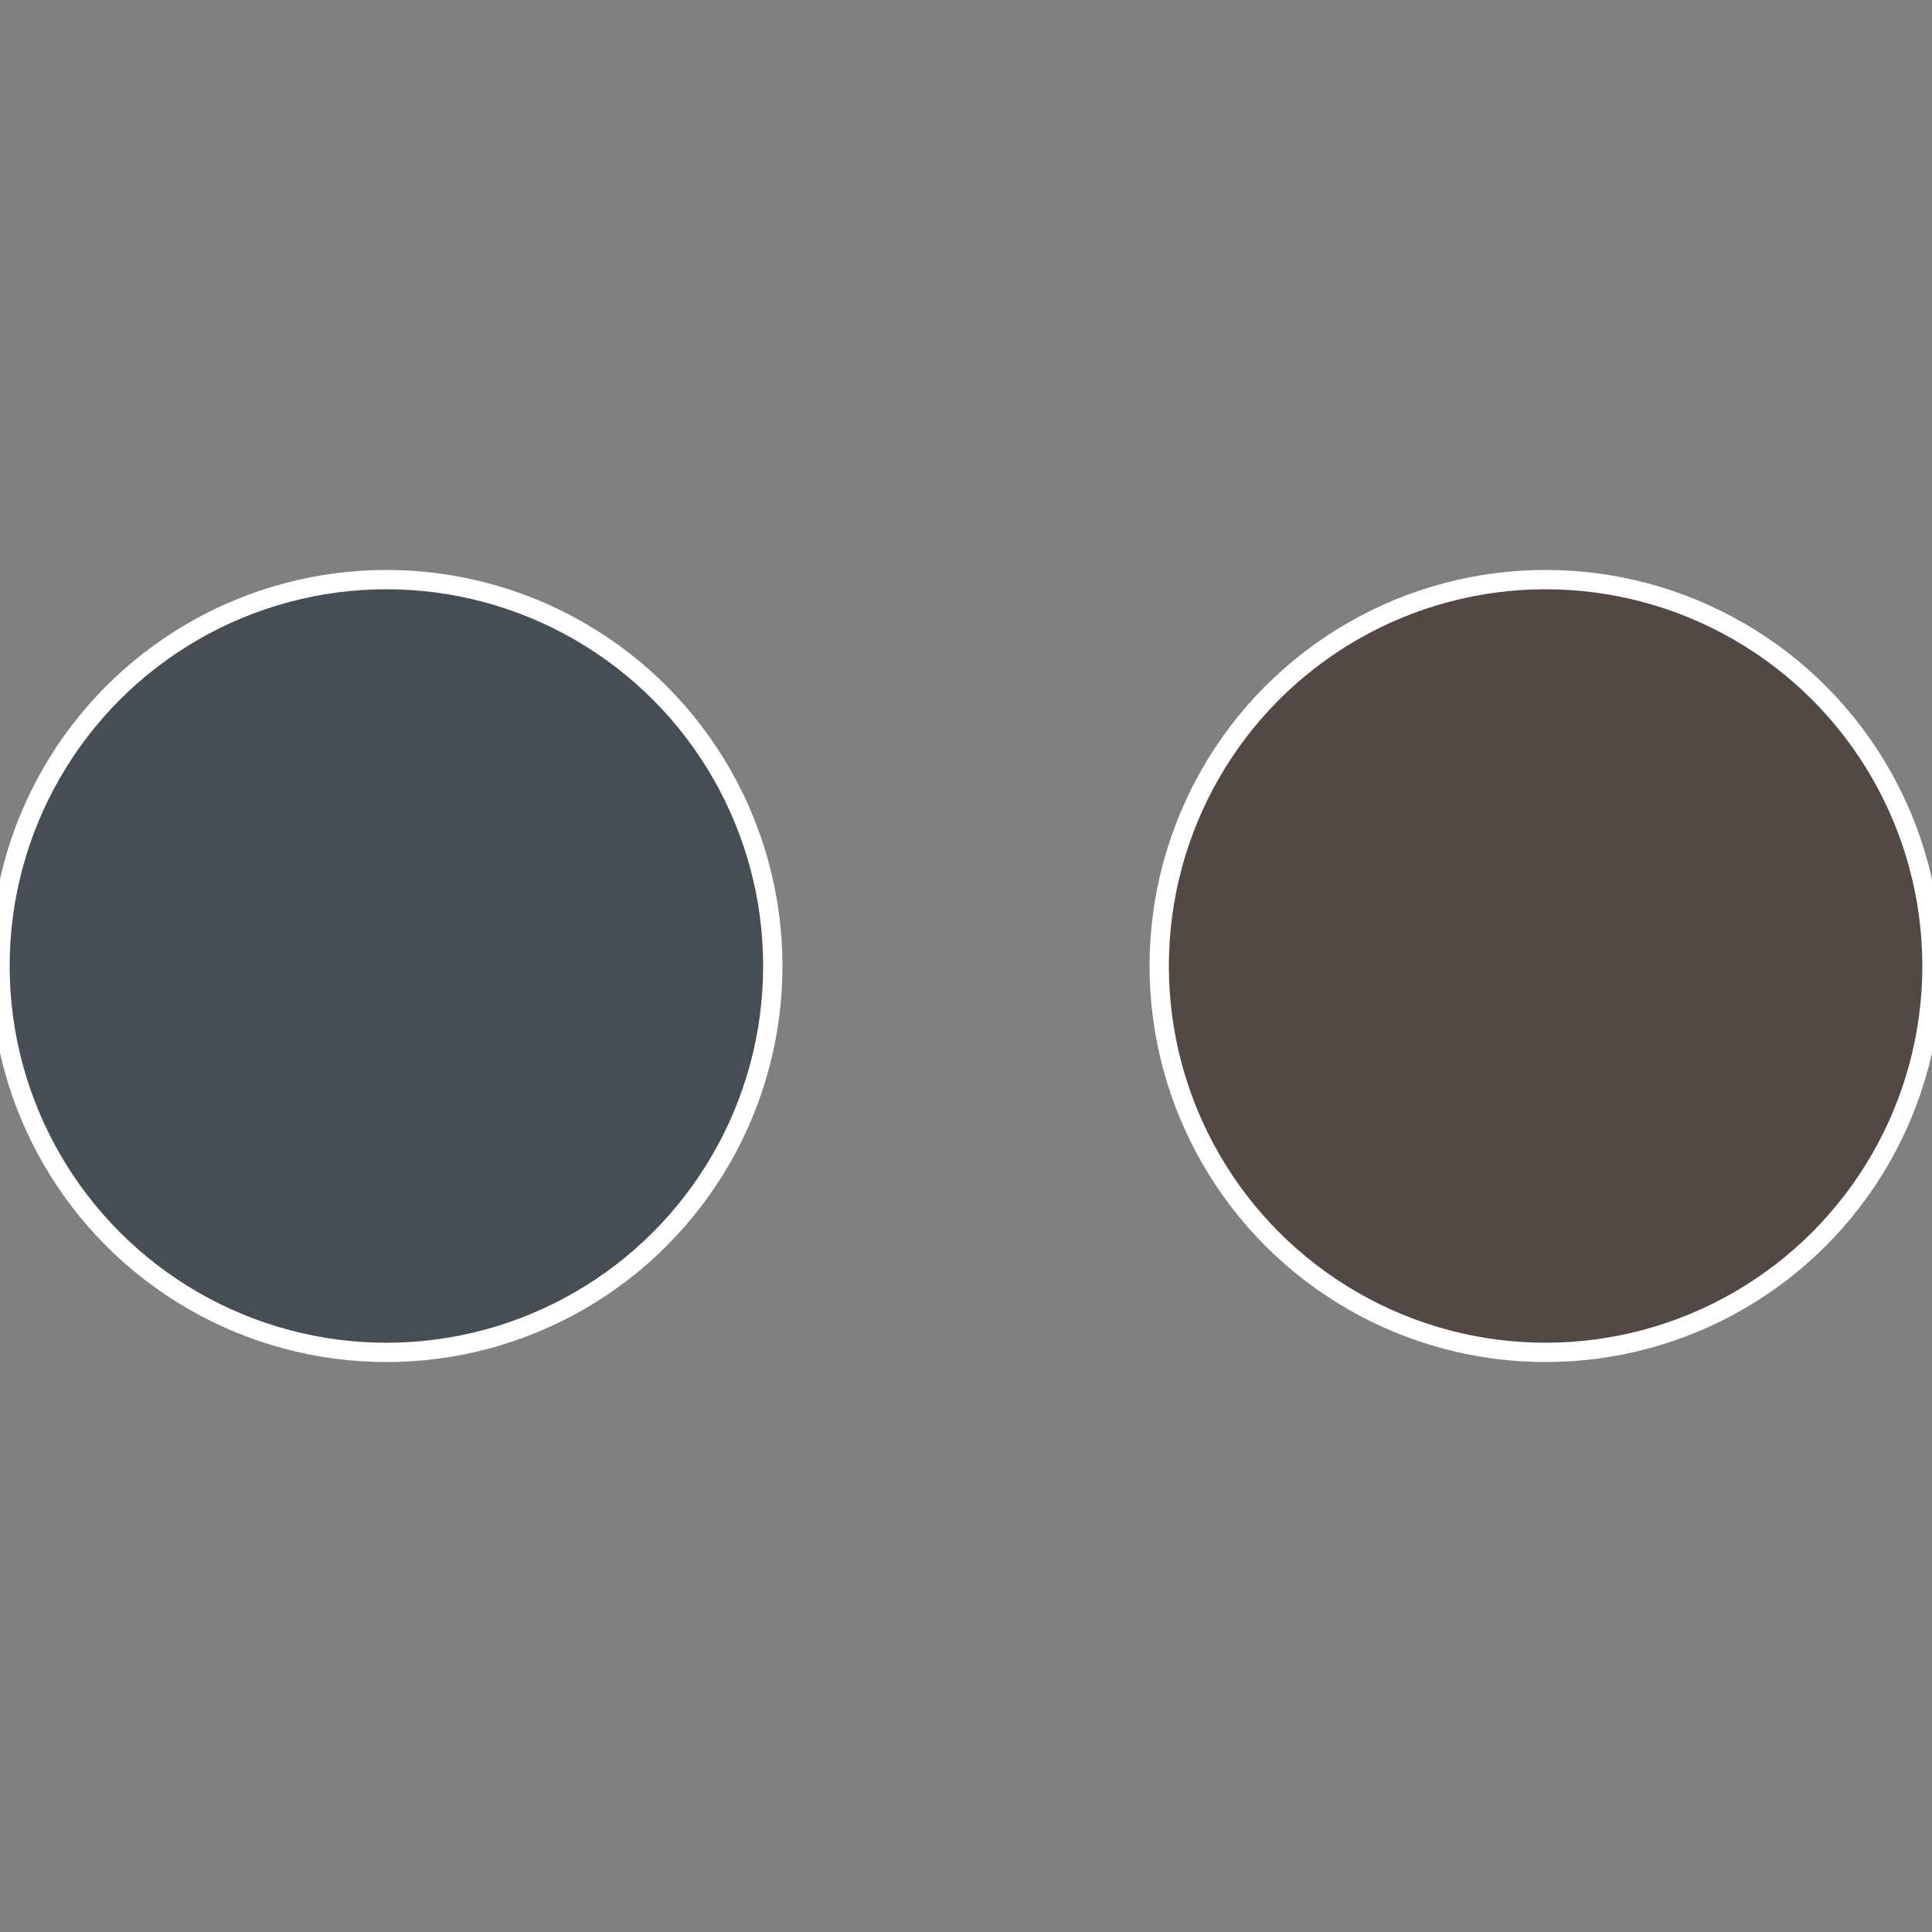 <?xml version="1.0" standalone="no"?>
<svg width="500" height="500" viewBox="-1 -1 2 2" xmlns="http://www.w3.org/2000/svg">
 
                <rect x="-1" y="-1" width="2" height="2" fill="#808080" stroke="none"/>
 
                <circle cx="0.6" cy="0" r="0.4" fill="#524945" stroke="#fff" stroke-width="1%" />
             
                <circle cx="-0.6" cy="7.3478807948841E-17" r="0.4" fill="#454e52" stroke="#fff" stroke-width="1%" />
            </svg>

